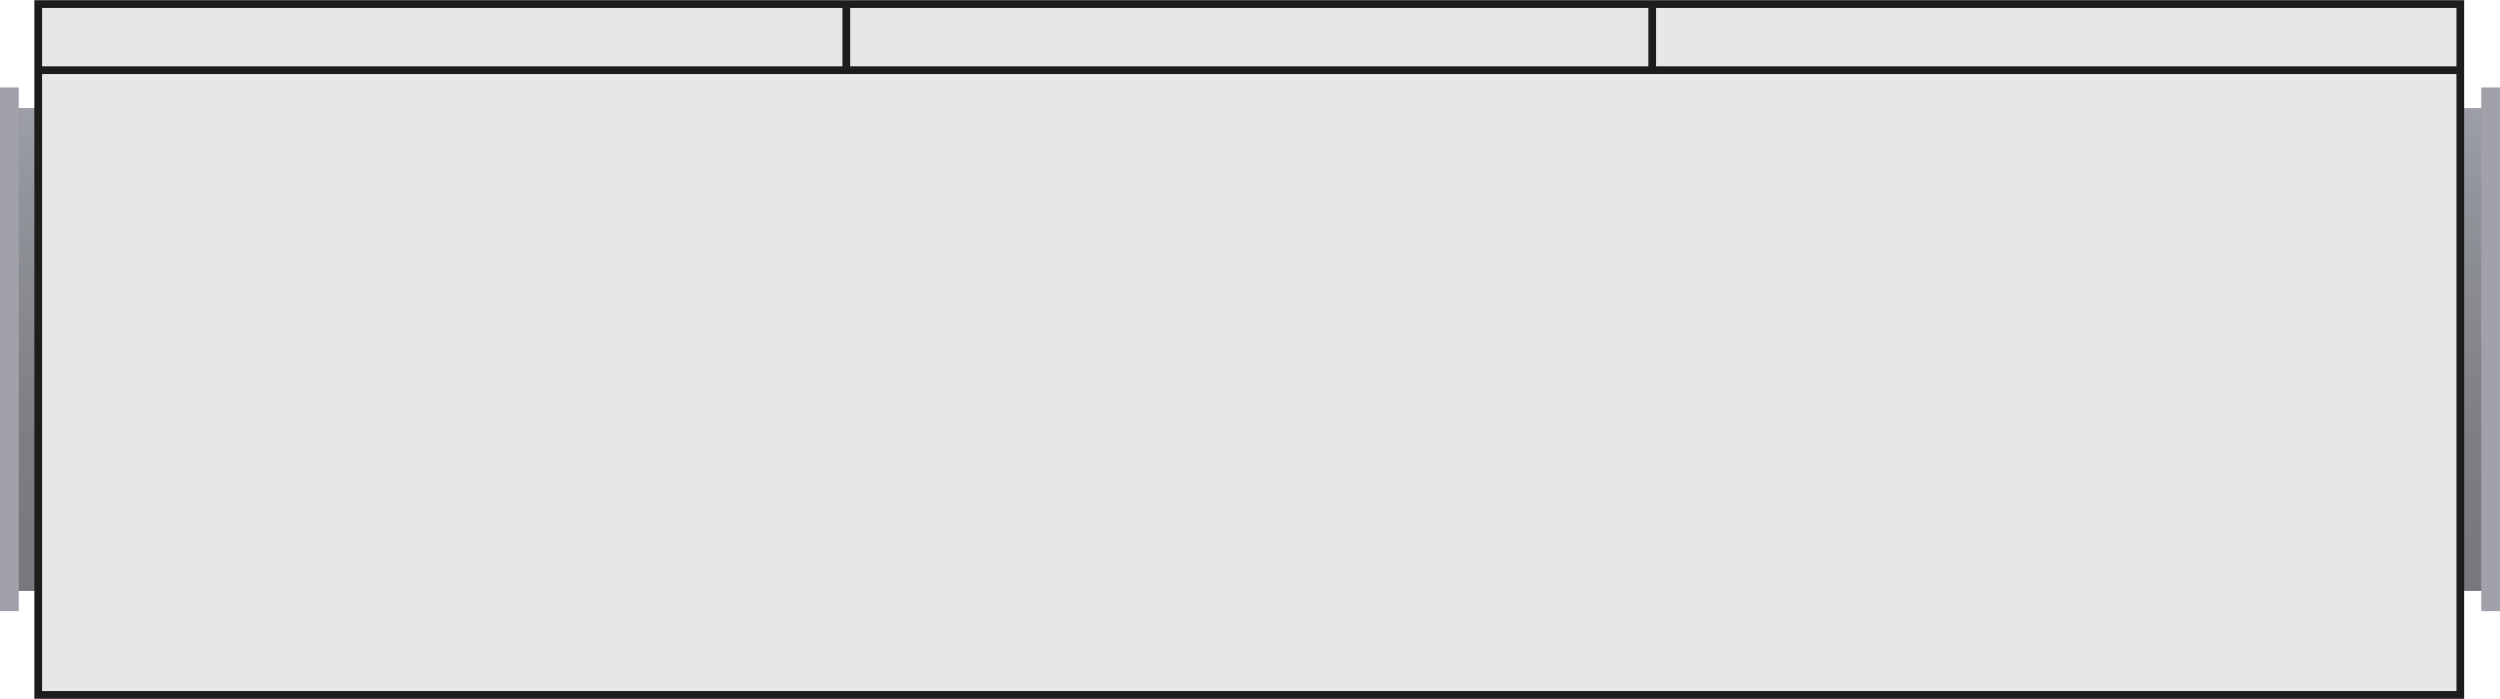 <?xml version="1.0" encoding="UTF-8"?><svg id="Warstwa_2" xmlns="http://www.w3.org/2000/svg" xmlns:xlink="http://www.w3.org/1999/xlink" viewBox="0 0 68.03 19.02"><defs><clipPath id="clippath"><rect x="66.91" y="2.94" width=".86" height="13.14" style="fill:none; stroke-width:0px;"/></clipPath><linearGradient id="Gradient_bez_nazwy_18" x1="-327.44" y1="452.71" x2="-326.44" y2="452.71" gradientTransform="translate(-5893.76 4314.59) rotate(90) scale(13.17 -13.17)" gradientUnits="userSpaceOnUse"><stop offset="0" stop-color="#a0a1a9"/><stop offset="0" stop-color="#a0a1a9"/><stop offset=".25" stop-color="#91939a"/><stop offset=".71" stop-color="#7d7f84"/><stop offset="1" stop-color="#76787d"/></linearGradient><clipPath id="clippath-1"><rect x=".26" y="2.94" width=".86" height="13.14" style="fill:none; stroke-width:0px;"/></clipPath><linearGradient id="Gradient_bez_nazwy_18-2" y1="411.4" y2="411.4" gradientTransform="translate(5417.86 4314.59) rotate(90) scale(13.17)" xlink:href="#Gradient_bez_nazwy_18"/></defs><g id="Warstwa_1-2"><g id="cf2000f"><g style="clip-path:url(#clippath);"><rect x="66.91" y="2.94" width=".86" height="13.14" style="fill:url(#Gradient_bez_nazwy_18); stroke-width:0px;"/></g><rect x="67.52" y="2.38" width=".51" height="14.25" style="fill:#a0a1a9; stroke-width:0px;"/><g style="clip-path:url(#clippath-1);"><rect x=".26" y="2.94" width=".86" height="13.14" style="fill:url(#Gradient_bez_nazwy_18-2); stroke-width:0px;"/></g><rect y="2.38" width=".51" height="14.25" style="fill:#a0a1a9; stroke-width:0px;"/><rect x="1.04" y=".11" width="65.91" height="18.8" style="fill:#e7e7e7; stroke-width:0px;"/><rect x="1.04" y=".11" width="65.91" height="18.8" style="fill:none; stroke:#1d1d1b; stroke-width:.21px;"/><line x1="66.95" y1="1.91" x2="1.03" y2="1.91" style="fill:none; stroke:#1d1d1b; stroke-width:.21px;"/><line x1="44.96" y1="1.95" x2="44.96" y2=".1" style="fill:none; stroke:#1d1d1b; stroke-width:.21px;"/><line x1="23.03" y1="1.95" x2="23.03" y2=".1" style="fill:none; stroke:#1d1d1b; stroke-width:.21px;"/></g></g></svg>